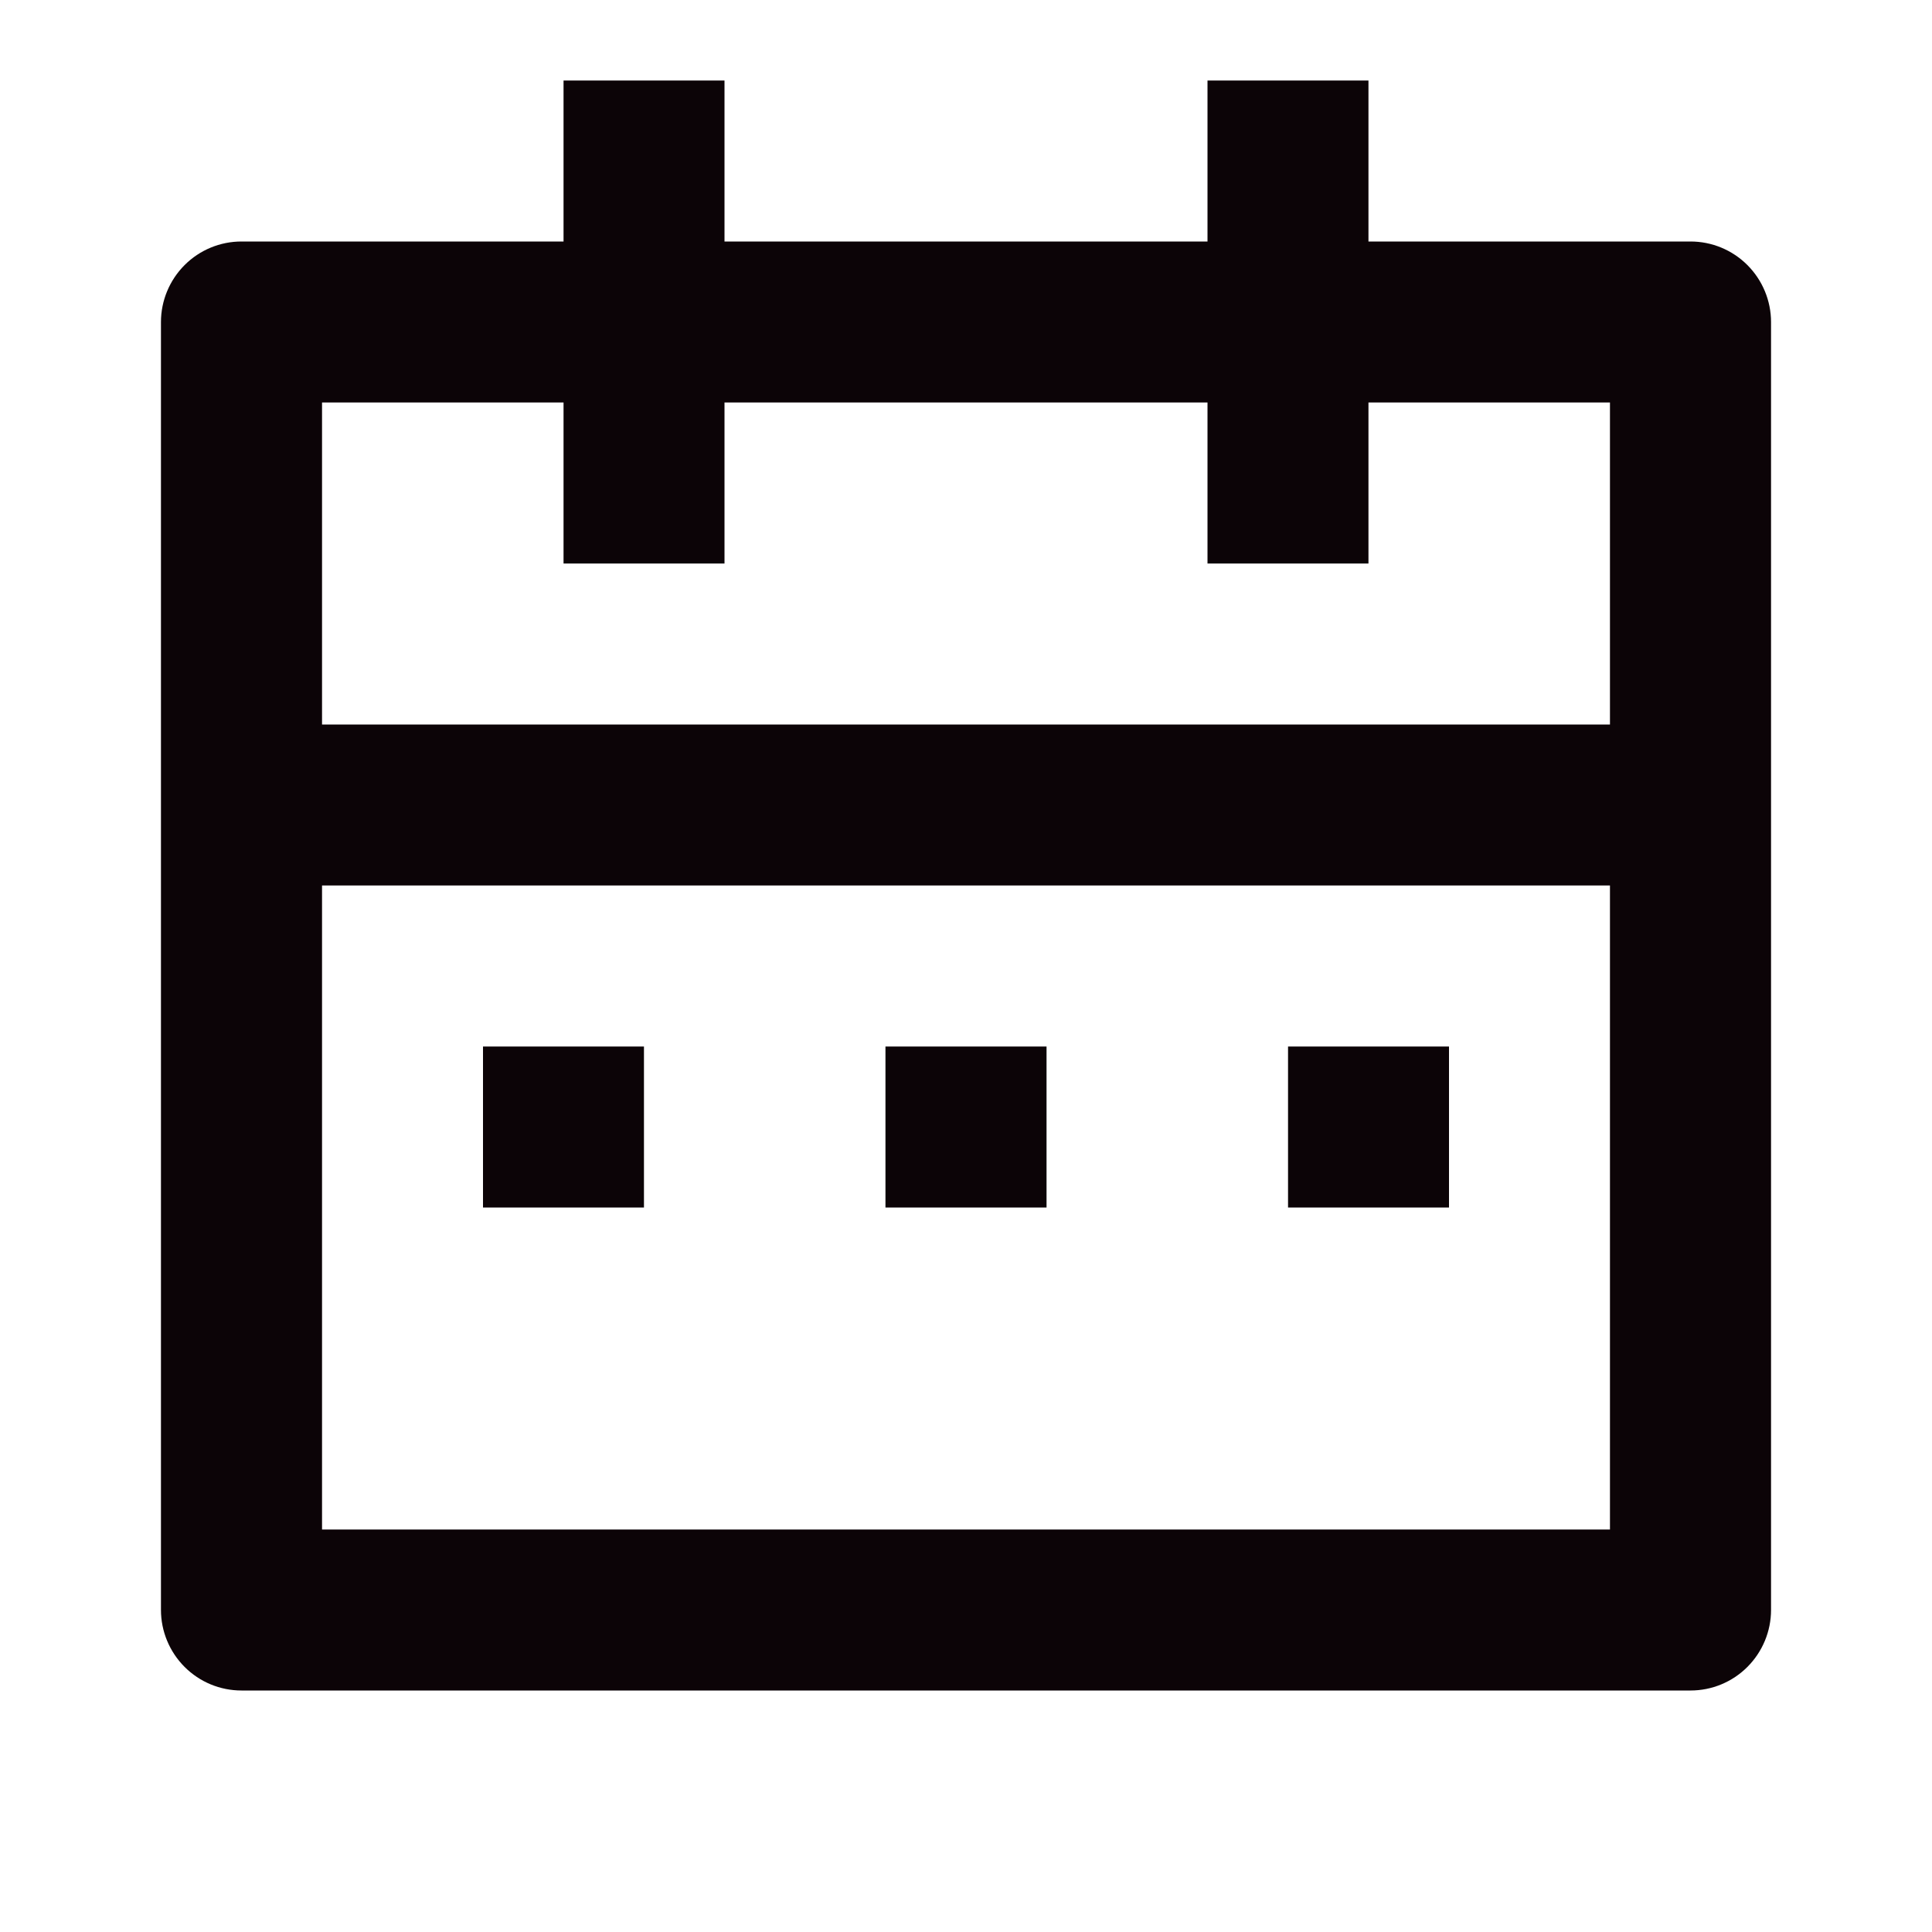 <svg width="16" height="16" viewBox="0 0 16 16" fill="none" xmlns="http://www.w3.org/2000/svg">
<path d="M11.333 2H14C14.177 2 14.346 2.07 14.471 2.195C14.596 2.32 14.667 2.49 14.667 2.667V13.333C14.667 13.51 14.596 13.68 14.471 13.805C14.346 13.93 14.177 14 14 14H2C1.823 14 1.654 13.93 1.529 13.805C1.404 13.68 1.333 13.51 1.333 13.333V2.667C1.333 2.49 1.404 2.32 1.529 2.195C1.654 2.07 1.823 2 2 2H4.667V0.667H6V2H10V0.667H11.333V2ZM13.333 7.333H2.667V12.667H13.333V7.333ZM10 3.333H6V4.667H4.667V3.333H2.667V6H13.333V3.333H11.333V4.667H10V3.333ZM4 8.667H5.333V10H4V8.667ZM7.333 8.667H8.667V10H7.333V8.667ZM10.667 8.667H12V10H10.667V8.667Z" fill="#0C0407"/>
</svg>
